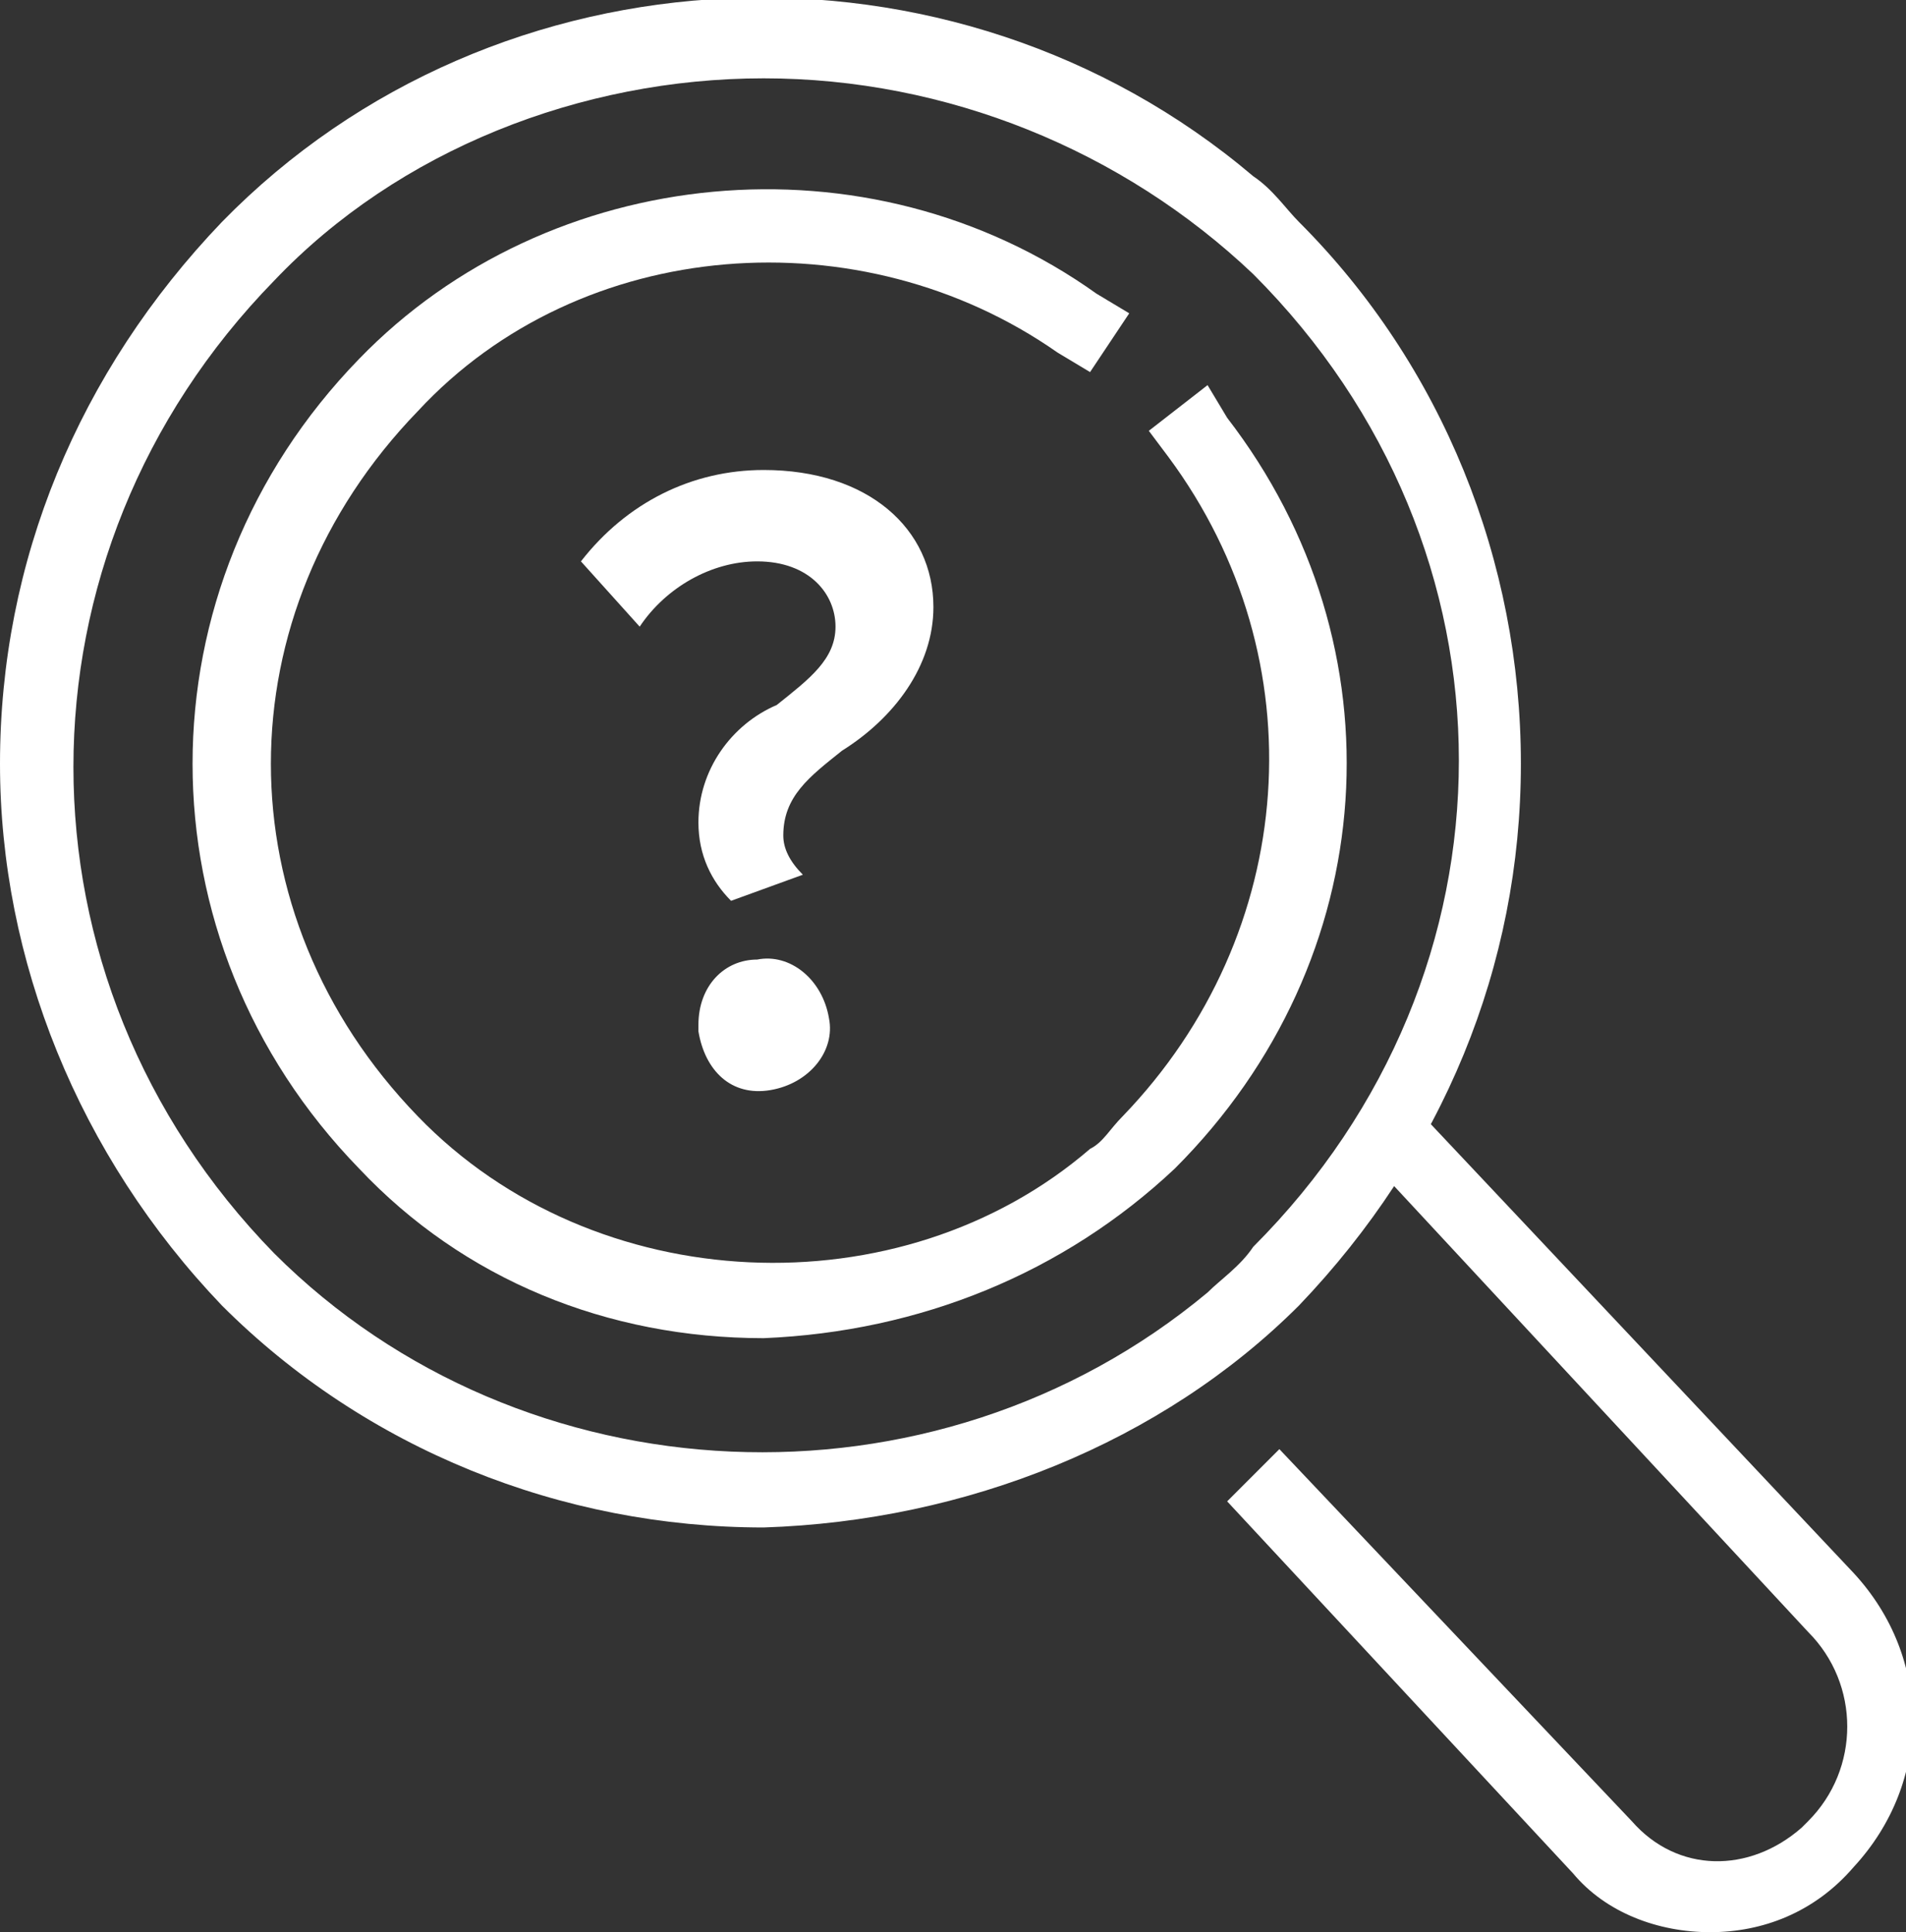 <?xml version="1.0" encoding="utf-8"?>
<!-- Generator: Adobe Illustrator 27.5.0, SVG Export Plug-In . SVG Version: 6.00 Build 0)  -->
<svg version="1.1" id="Layer_1" xmlns="http://www.w3.org/2000/svg" xmlns:xlink="http://www.w3.org/1999/xlink" x="0px" y="0px"
	 viewBox="0 0 29.2 29.6" style="enable-background:new 0 0 29.2 29.6;" xml:space="preserve">
<rect x="0" y="0" width="29.2" height="29.6" fill="#333333" stroke="none"/>
<style type="text/css">
	.st0{fill:#FFFFFF;}
</style>
<g>
	<path class="st0" d="M11.6,14.7c0.5-0.1,1,0.3,1.1,0.9c0.1,0.5-0.3,1-0.9,1.1s-1-0.3-1.1-0.9c0,0,0-0.1,0-0.1
		C10.7,15.1,11.1,14.7,11.6,14.7C11.6,14.7,11.6,14.7,11.6,14.7 M11.9,10.8c0.5-0.4,0.9-0.7,0.9-1.2s-0.4-1-1.2-1
		c-0.7,0-1.4,0.4-1.8,1l-0.9-1c0.7-0.9,1.7-1.4,2.8-1.4c1.6,0,2.6,0.9,2.6,2.1c0,0.9-0.6,1.7-1.4,2.2c-0.5,0.4-0.9,0.7-0.9,1.3
		c0,0.2,0.1,0.4,0.3,0.6l-1.1,0.4c-0.3-0.3-0.5-0.7-0.5-1.2C10.7,11.8,11.2,11.1,11.9,10.8"/>
	<path class="st0" d="M26.2,29.6c-0.8,0-1.6-0.3-2.1-0.9L18.8,23l0.8-0.8l5.4,5.7c0.7,0.8,1.8,0.8,2.6,0.1c0,0,0.1-0.1,0.1-0.1
		c0.8-0.8,0.8-2.1,0-2.9l-6.5-7l0.7-0.8l6.5,6.9c1.2,1.3,1.2,3.2,0,4.5C27.8,29.3,27,29.6,26.2,29.6"/>
	<path class="st0" d="M11.7,1.2c-2.8,0-5.6,1.1-7.5,3.1c-4.1,4.2-4.1,10.7,0,14.9C8,23,14.3,23.3,18.5,19.8c0.2-0.2,0.5-0.4,0.7-0.7
		c4.2-4.2,4.2-10.7,0-14.9C17.2,2.3,14.5,1.2,11.7,1.2 M11.7,23.4c-3.1,0-6.1-1.2-8.3-3.4C1.2,17.7,0,14.7,0,11.7
		c0-3.1,1.2-6,3.4-8.3c4.2-4.3,11.2-4.6,15.8-0.7c0.3,0.2,0.5,0.5,0.7,0.7c2.2,2.2,3.4,5.2,3.4,8.3c0,3.1-1.2,6-3.4,8.3
		C17.8,22.1,14.8,23.3,11.7,23.4"/>
	<path class="st0" d="M11.7,20.5c-2.4,0-4.6-0.9-6.2-2.6C2.1,14.4,2.1,9,5.5,5.5c2.9-3,7.8-3.5,11.3-1l0.5,0.3l-0.6,0.9l-0.5-0.3
		c-3-2.1-7.3-1.8-9.8,0.9c-3,3.1-3,7.7,0,10.8c2.7,2.8,7.4,3,10.3,0.5c0.2-0.1,0.3-0.3,0.5-0.5c2.7-2.8,3-7,0.7-10.1l-0.3-0.4
		l0.9-0.7l0.3,0.5c2.7,3.5,2.4,8.3-0.8,11.5C16.3,19.5,14.1,20.4,11.7,20.5"/>
</g>
</svg>
